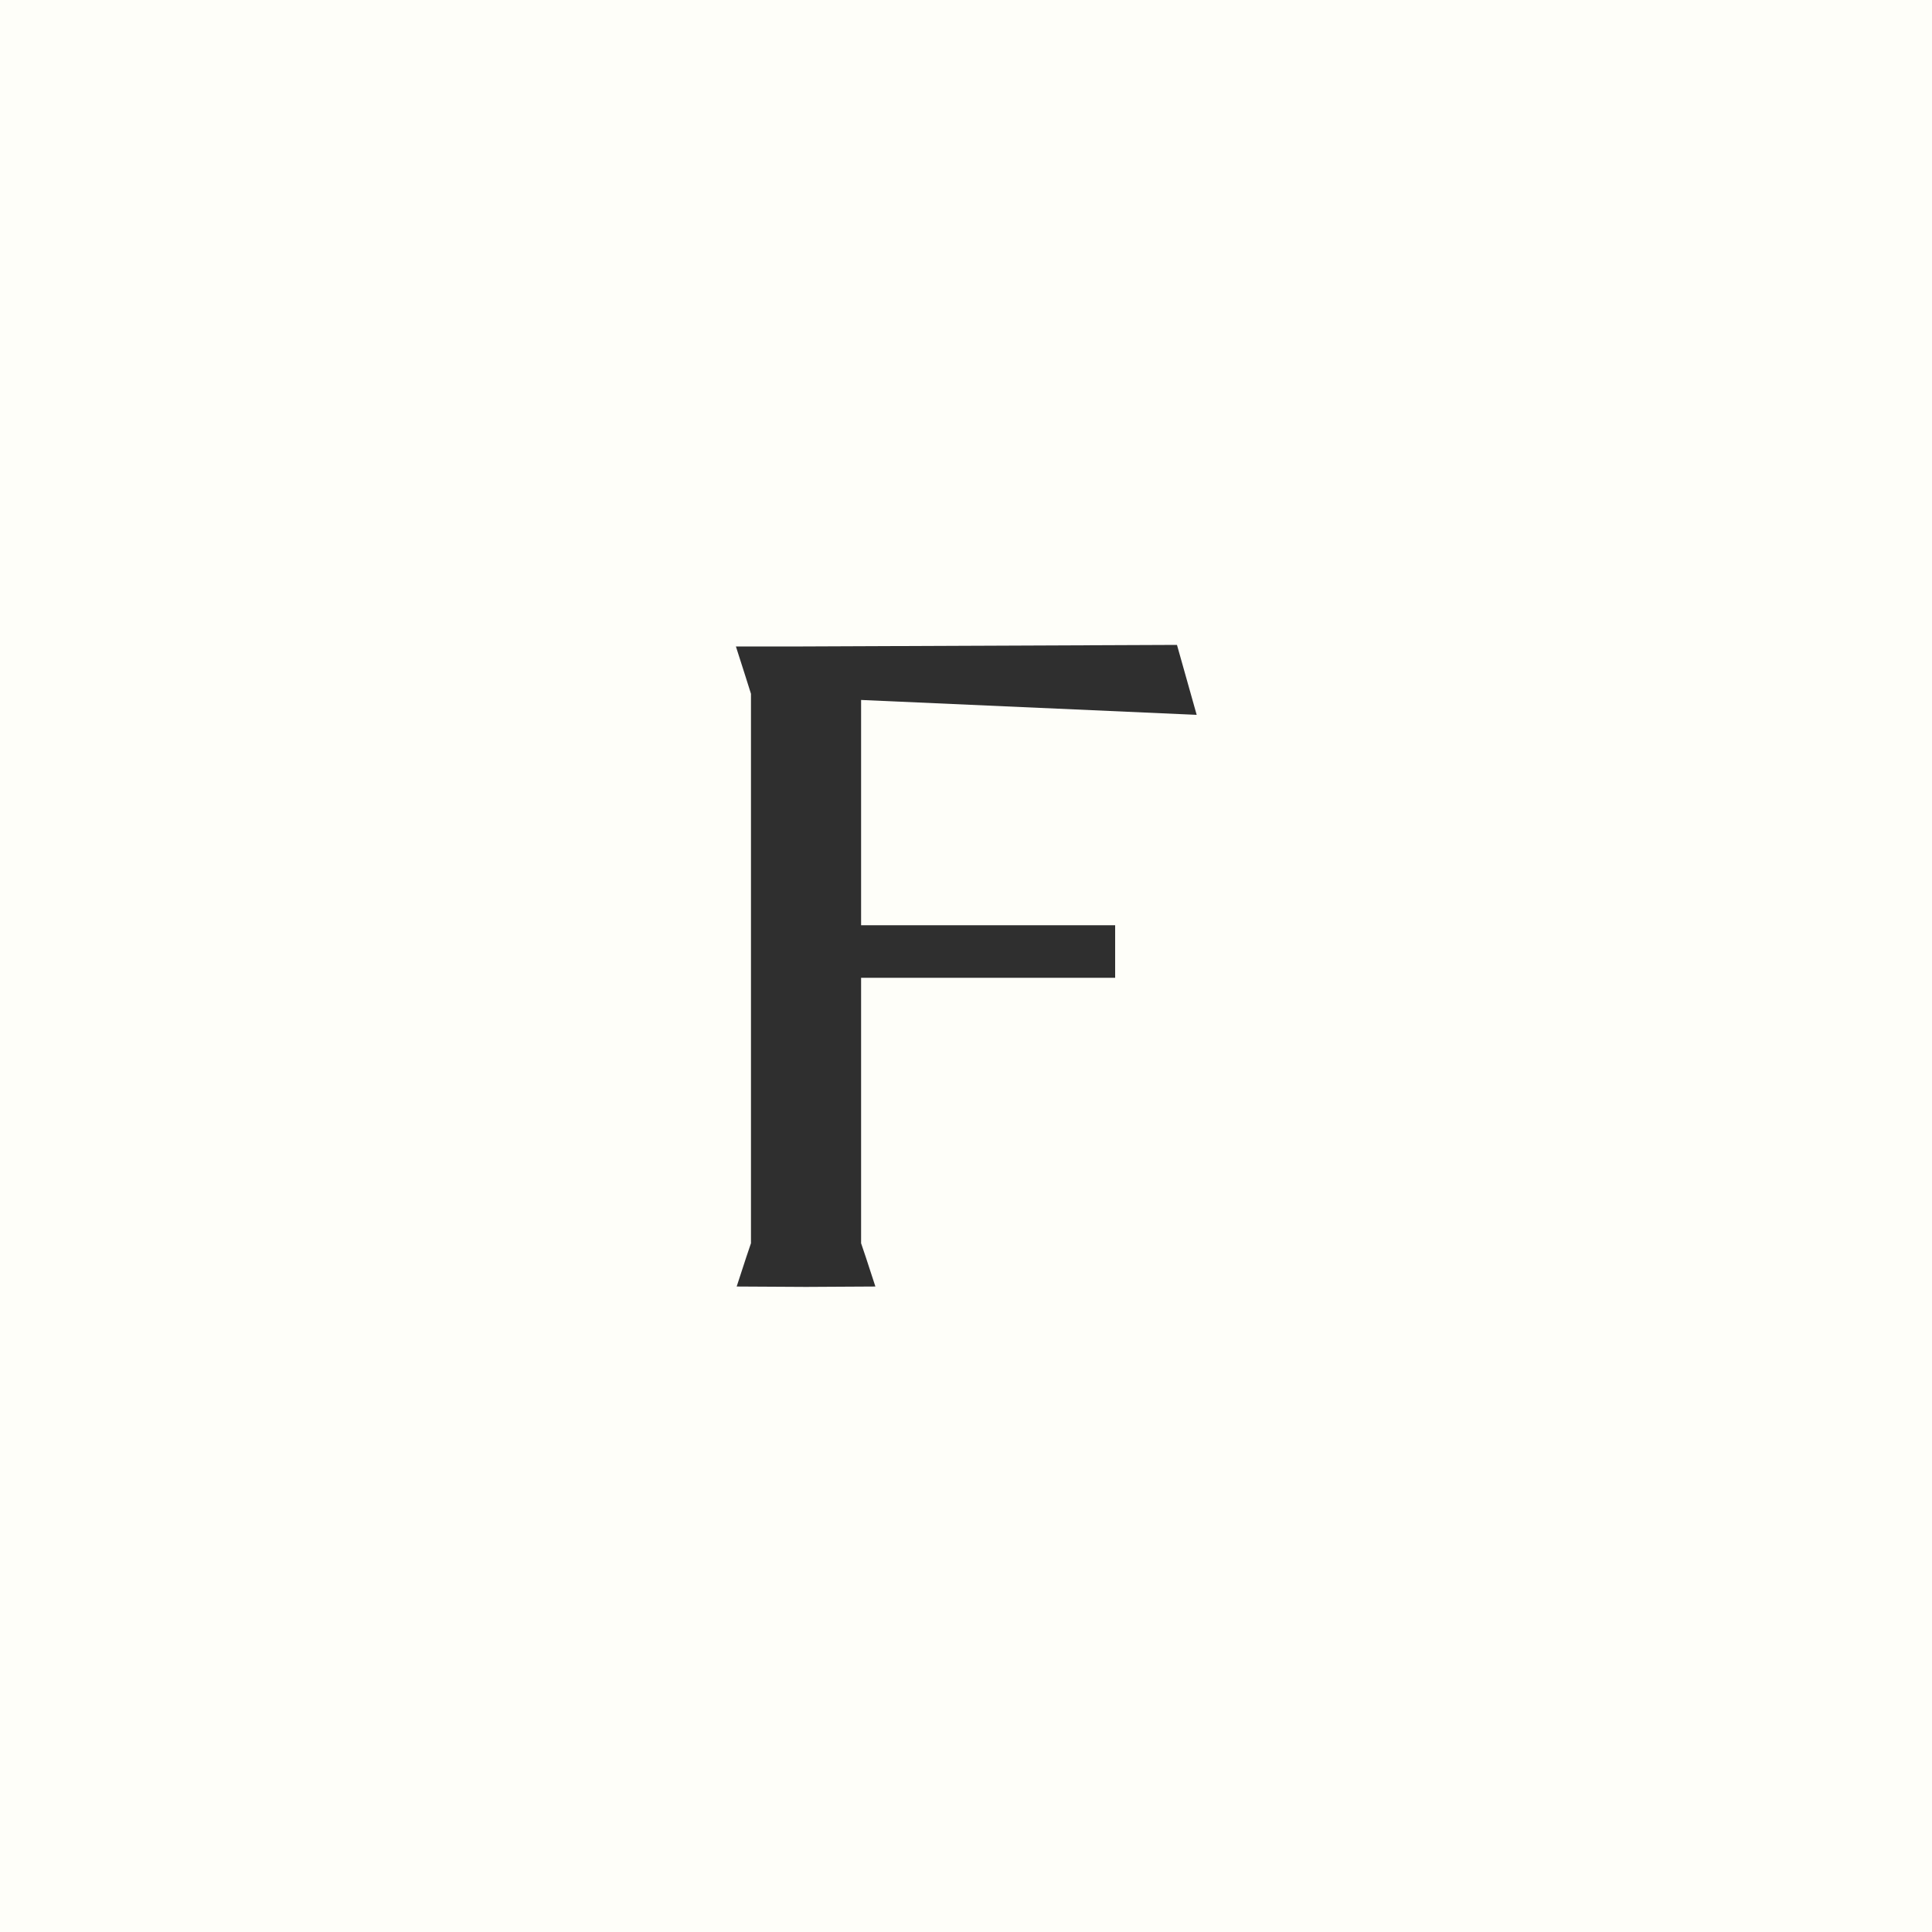 <svg xmlns="http://www.w3.org/2000/svg" xmlns:xlink="http://www.w3.org/1999/xlink" id="Laag_1" x="0px" y="0px" viewBox="0 0 1000 1000" style="enable-background:new 0 0 1000 1000;" xml:space="preserve"><style type="text/css">	.st0{fill:#FEFEF9;}	.st1{fill:#FFFEF9;}	.st2{fill:#272727;}	.st3{opacity:0.96;fill:#272727;}</style><rect class="st0" width="1000" height="1000"></rect><path class="st3" d="M445.7,362.3v116.6h131.5v27.2H445.7v137.4l2.5,7.4l4.9,15L435,666l-17.4,0.1l0,0h-0.4h-0.4l0,0l-17.4-0.1 l-18.1-0.1l4.9-15l2.5-7.4V359.1l-3-9.5l-4.8-15h18.3h16.5l0,0l193.5-0.8l10.2,36.2L445.7,362.3z"></path></svg>